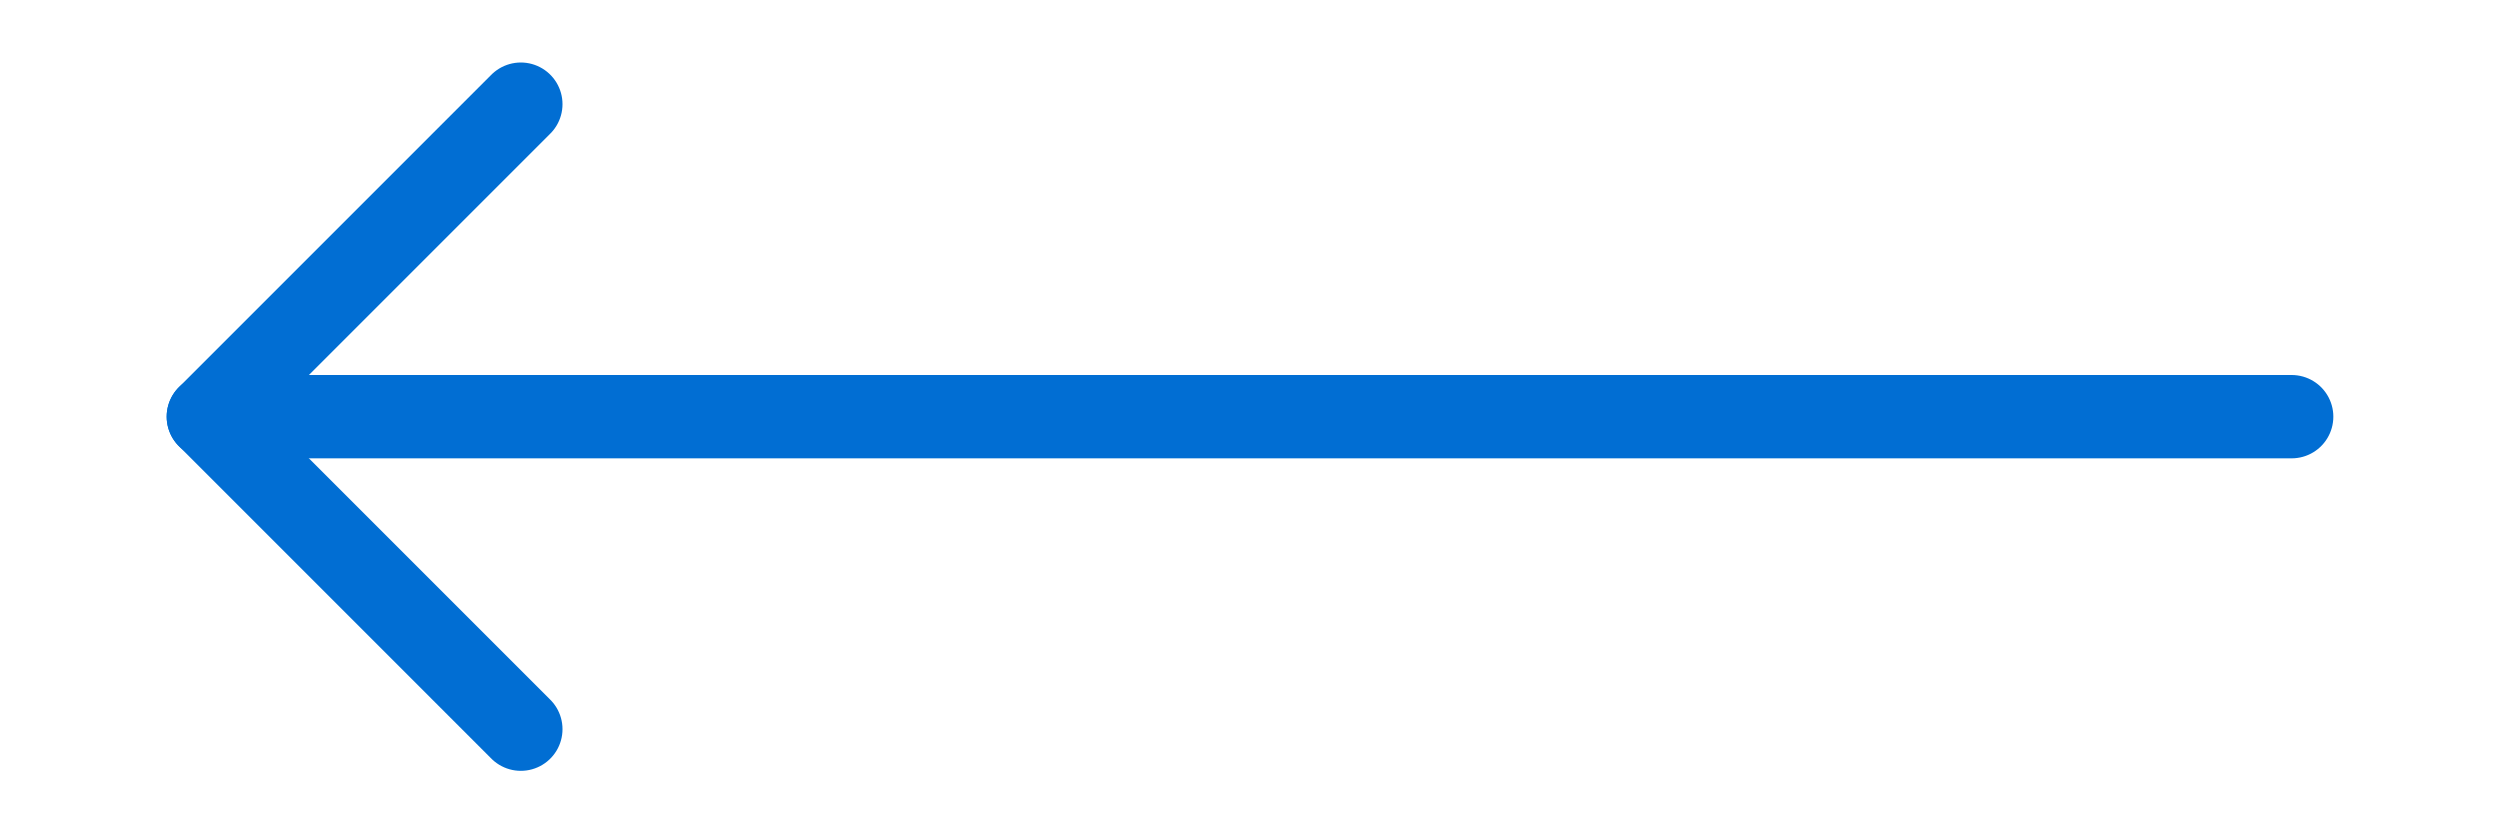 <?xml version="1.0" encoding="UTF-8" standalone="no"?> <!-- Created with Vectornator (http://vectornator.io/) --> <svg xmlns="http://www.w3.org/2000/svg" xmlns:xlink="http://www.w3.org/1999/xlink" height="100%" stroke-miterlimit="10" style="fill-rule:nonzero;clip-rule:evenodd;stroke-linecap:round;stroke-linejoin:round;" viewBox="0 0 60 20" width="100%" xml:space="preserve"> <defs></defs> <g id="Слой-1"> <g opacity="1"> <path d="M5 10L25.341 10L55 10" fill="none" opacity="1" stroke="#016ed3" stroke-linecap="round" stroke-linejoin="miter" stroke-width="2"></path> <path d="M12.5 17.5L5 10L12.5 2.5" fill="none" opacity="1" stroke="#016ed3" stroke-linecap="round" stroke-linejoin="round" stroke-width="2"></path> </g> </g> </svg> 